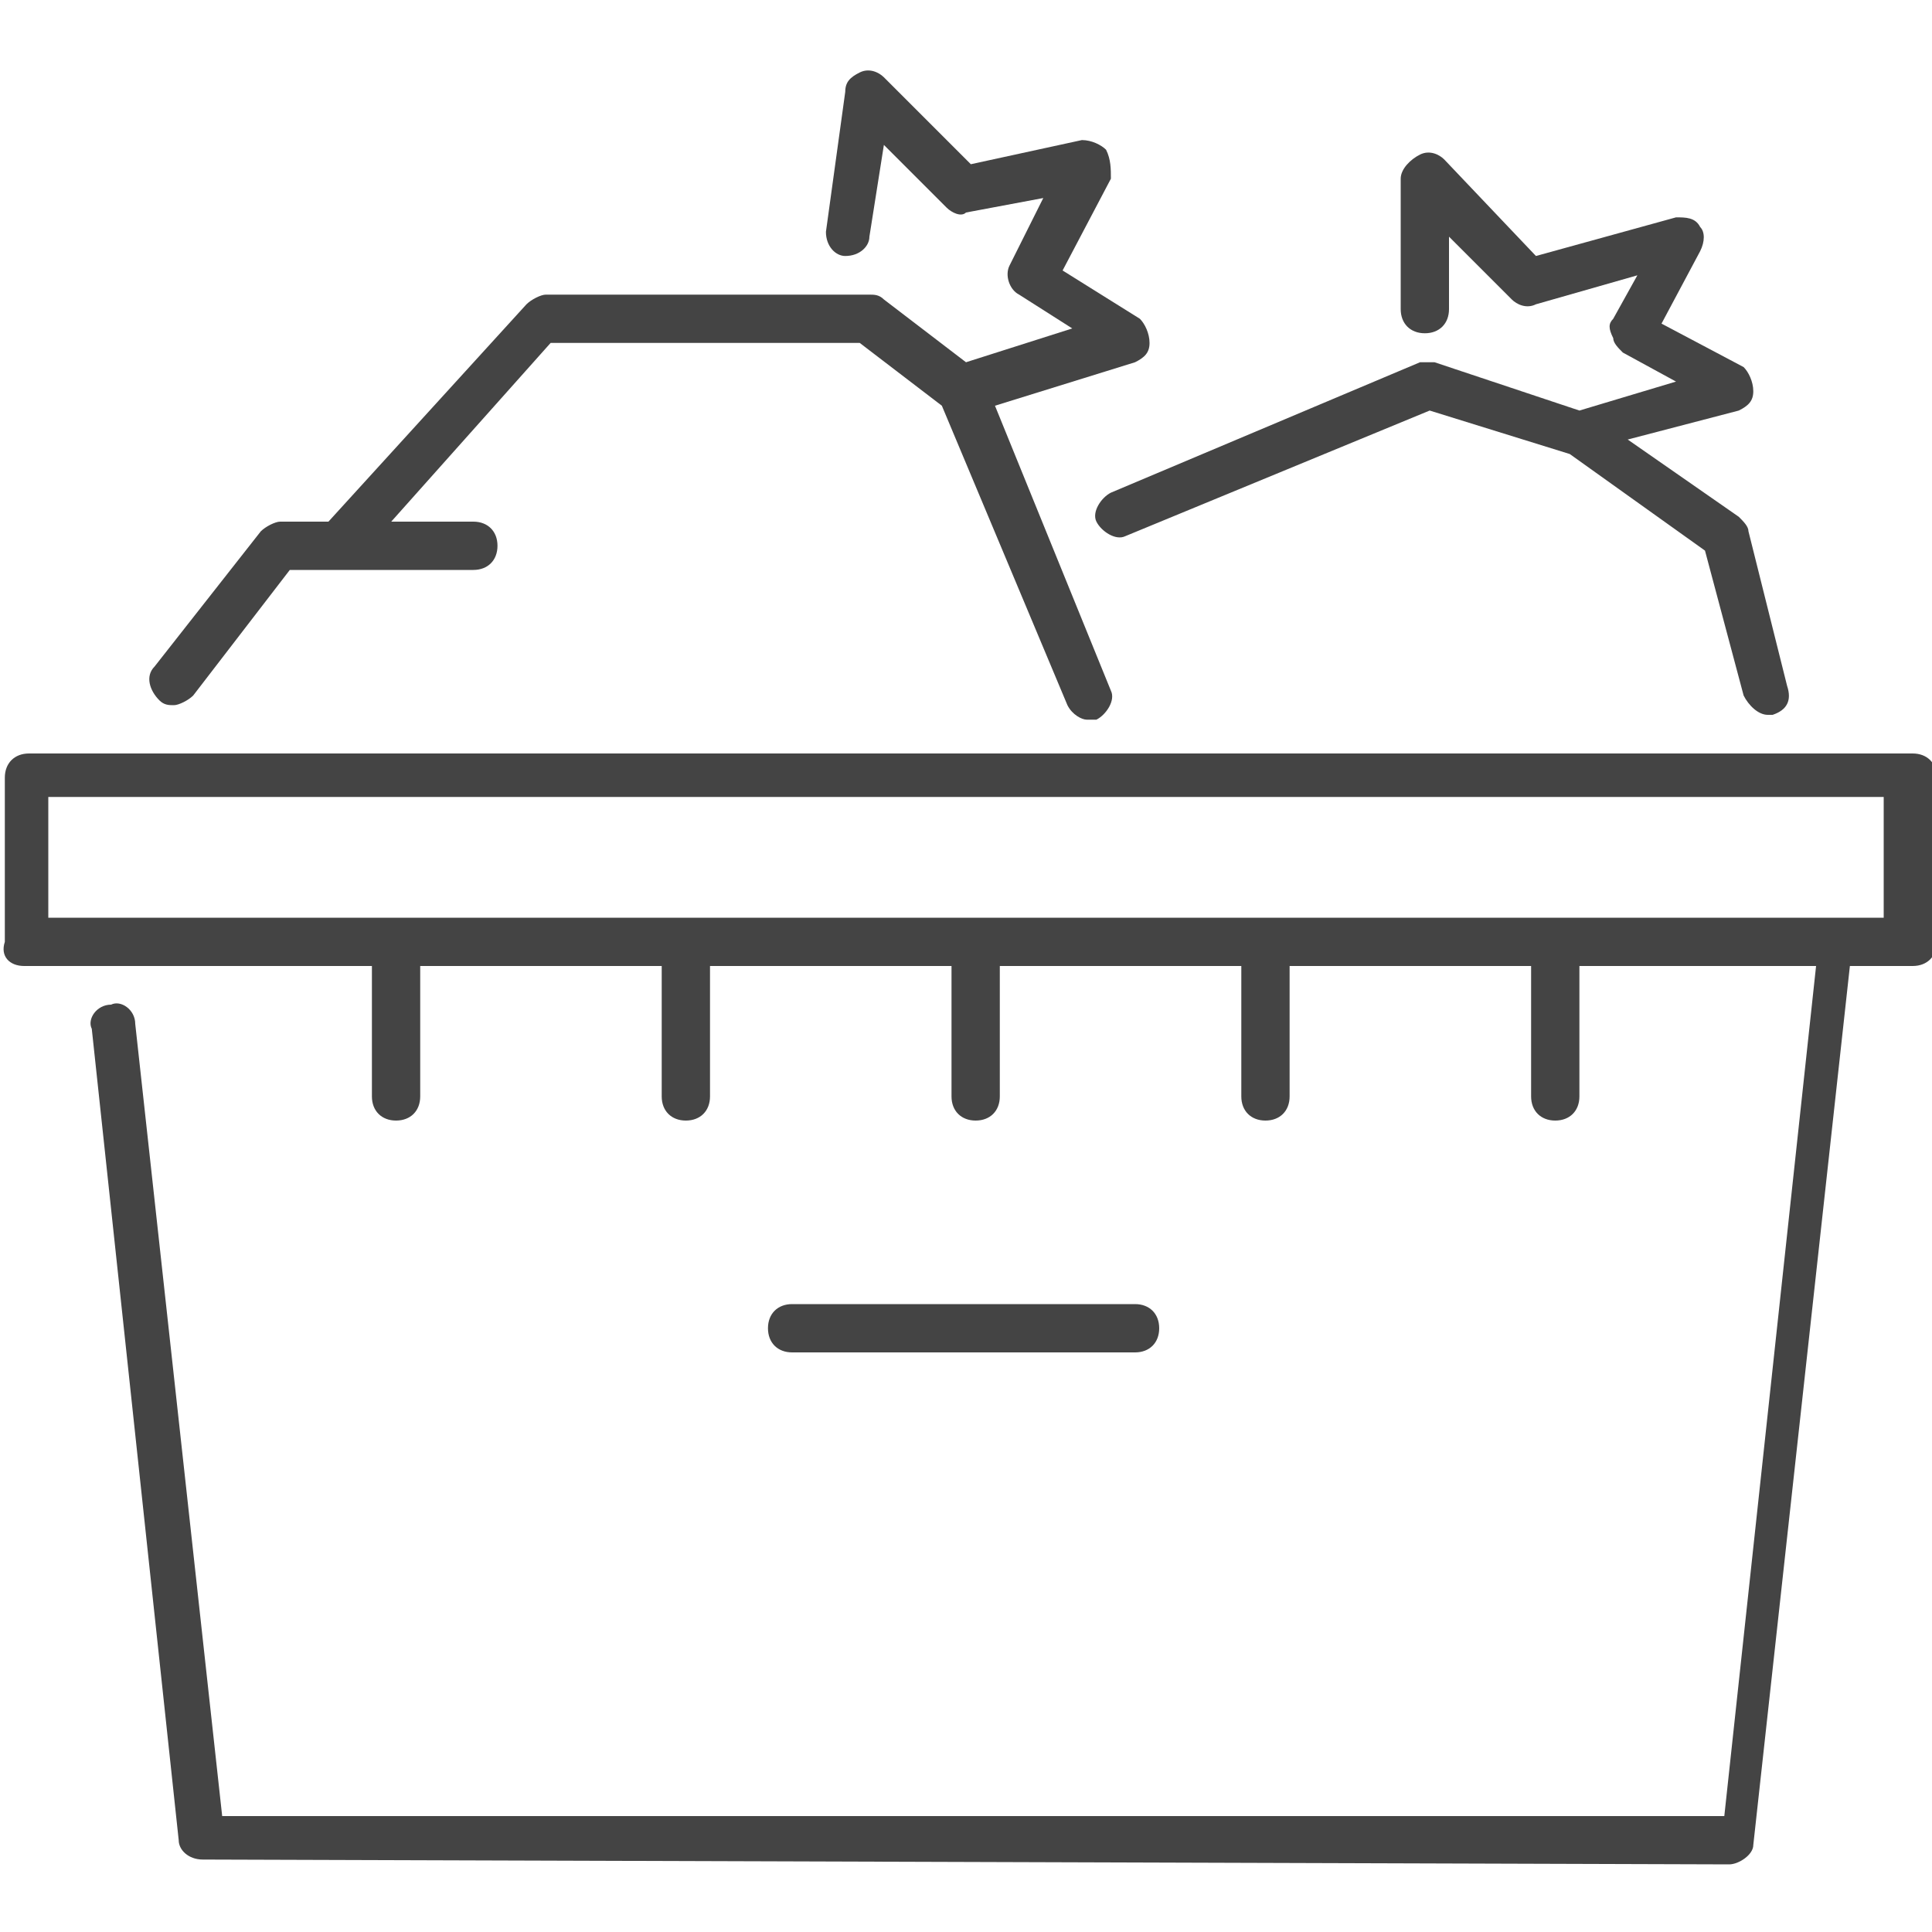 <?xml version="1.0" encoding="utf-8"?>
<!-- Generator: Adobe Illustrator 25.2.1, SVG Export Plug-In . SVG Version: 6.00 Build 0)  -->
<svg version="1.1" id="レイヤー_1" xmlns="http://www.w3.org/2000/svg" xmlns:xlink="http://www.w3.org/1999/xlink" x="0px"
	 y="0px" viewBox="0 0 40 40" style="enable-background:new 0 0 40 40;" xml:space="preserve">
<style type="text/css">
	.st0{fill:#444444;}
</style>
<g>
	<path class="st0" d="M35.8,38.6c0.2,0,0.5-0.2,0.5-0.4L38.3,20h1.3c0.3,0,0.5-0.2,0.5-0.5v-3.4c0-0.3-0.2-0.5-0.5-0.5h-39
		c-0.3,0-0.5,0.2-0.5,0.5v3.4C0,19.8,0.2,20,0.5,20h7.2v2.7c0,0.3,0.2,0.5,0.5,0.5c0.3,0,0.5-0.2,0.5-0.5V20h5v2.7
		c0,0.3,0.2,0.5,0.5,0.5c0.3,0,0.5-0.2,0.5-0.5V20h5v2.7c0,0.3,0.2,0.5,0.5,0.5c0.3,0,0.5-0.2,0.5-0.5V20h5v2.7
		c0,0.3,0.2,0.5,0.5,0.5s0.5-0.2,0.5-0.5V20h5v2.7c0,0.3,0.2,0.5,0.5,0.5c0.3,0,0.5-0.2,0.5-0.5V20h4.9l-1.9,17.6H4.6L2.8,21.2
		c0-0.3-0.3-0.5-0.5-0.4c-0.3,0-0.5,0.3-0.4,0.5l1.8,16.8c0,0.2,0.2,0.4,0.5,0.4 M8.3,38.6 M39,19H1v-2.5H39V19z"/>
	<path class="st0" d="M17.8,7.1l1.7,1.3l2.6,6.2c0.1,0.2,0.3,0.3,0.4,0.3c0.1,0,0.1,0,0.2,0c0.2-0.1,0.4-0.4,0.3-0.6l-2.4-5.9
		l2.9-0.9c0.2-0.1,0.3-0.2,0.3-0.4c0-0.2-0.1-0.4-0.2-0.5L22,5.6l1-1.9C23,3.5,23,3.3,22.9,3.1c-0.1-0.1-0.3-0.2-0.5-0.2l-2.3,0.5
		l-1.8-1.8c-0.1-0.1-0.3-0.2-0.5-0.1c-0.2,0.1-0.3,0.2-0.3,0.4l-0.4,2.9c0,0.3,0.2,0.5,0.4,0.5c0.3,0,0.5-0.2,0.5-0.4L18.3,3
		l1.3,1.3c0.1,0.1,0.3,0.2,0.4,0.1l1.6-0.3l-0.7,1.4c-0.1,0.2,0,0.5,0.2,0.6l1.1,0.7L20,7.5l-1.7-1.3c-0.1-0.1-0.2-0.1-0.3-0.1h-6.7
		c-0.1,0-0.3,0.1-0.4,0.2l-4.1,4.5h-1c-0.1,0-0.3,0.1-0.4,0.2l-2.2,2.8c-0.2,0.2-0.1,0.5,0.1,0.7c0.1,0.1,0.2,0.1,0.3,0.1
		c0.1,0,0.3-0.1,0.4-0.2l2-2.6h3.8c0.3,0,0.5-0.2,0.5-0.5c0-0.3-0.2-0.5-0.5-0.5H8.1l3.3-3.7H17.8z"/>
	<path class="st0" d="M36.3,8.1c0-0.2-0.1-0.4-0.2-0.5l-1.7-0.9l0.8-1.5c0.1-0.2,0.1-0.4,0-0.5c-0.1-0.2-0.3-0.2-0.5-0.2l-2.9,0.8
		l-1.9-2c-0.1-0.1-0.3-0.2-0.5-0.1C29.2,3.3,29,3.5,29,3.7v2.7c0,0.3,0.2,0.5,0.5,0.5c0.3,0,0.5-0.2,0.5-0.5V4.9l1.3,1.3
		c0.1,0.1,0.3,0.2,0.5,0.1l2.1-0.6l-0.5,0.9c-0.1,0.1-0.1,0.2,0,0.4c0,0.1,0.1,0.2,0.2,0.3l1.1,0.6l-2,0.6l-3-1c-0.1,0-0.2,0-0.3,0
		l-6.4,2.7c-0.2,0.1-0.4,0.4-0.3,0.6c0.1,0.2,0.4,0.4,0.6,0.3l6.3-2.6l2.9,0.9l2.8,2l0.8,3c0.1,0.2,0.3,0.4,0.5,0.4c0,0,0.1,0,0.1,0
		c0.3-0.1,0.4-0.3,0.3-0.6l-0.8-3.2c0-0.1-0.1-0.2-0.2-0.3l-2.3-1.6L36,8.5C36.2,8.4,36.3,8.3,36.3,8.1z"/>
	<path class="st0" d="M23.5,28c0.3,0,0.5-0.2,0.5-0.5c0-0.3-0.2-0.5-0.5-0.5h-7.1c-0.3,0-0.5,0.2-0.5,0.5c0,0.3,0.2,0.5,0.5,0.5
		H23.5z"/>
</g>
</svg>
